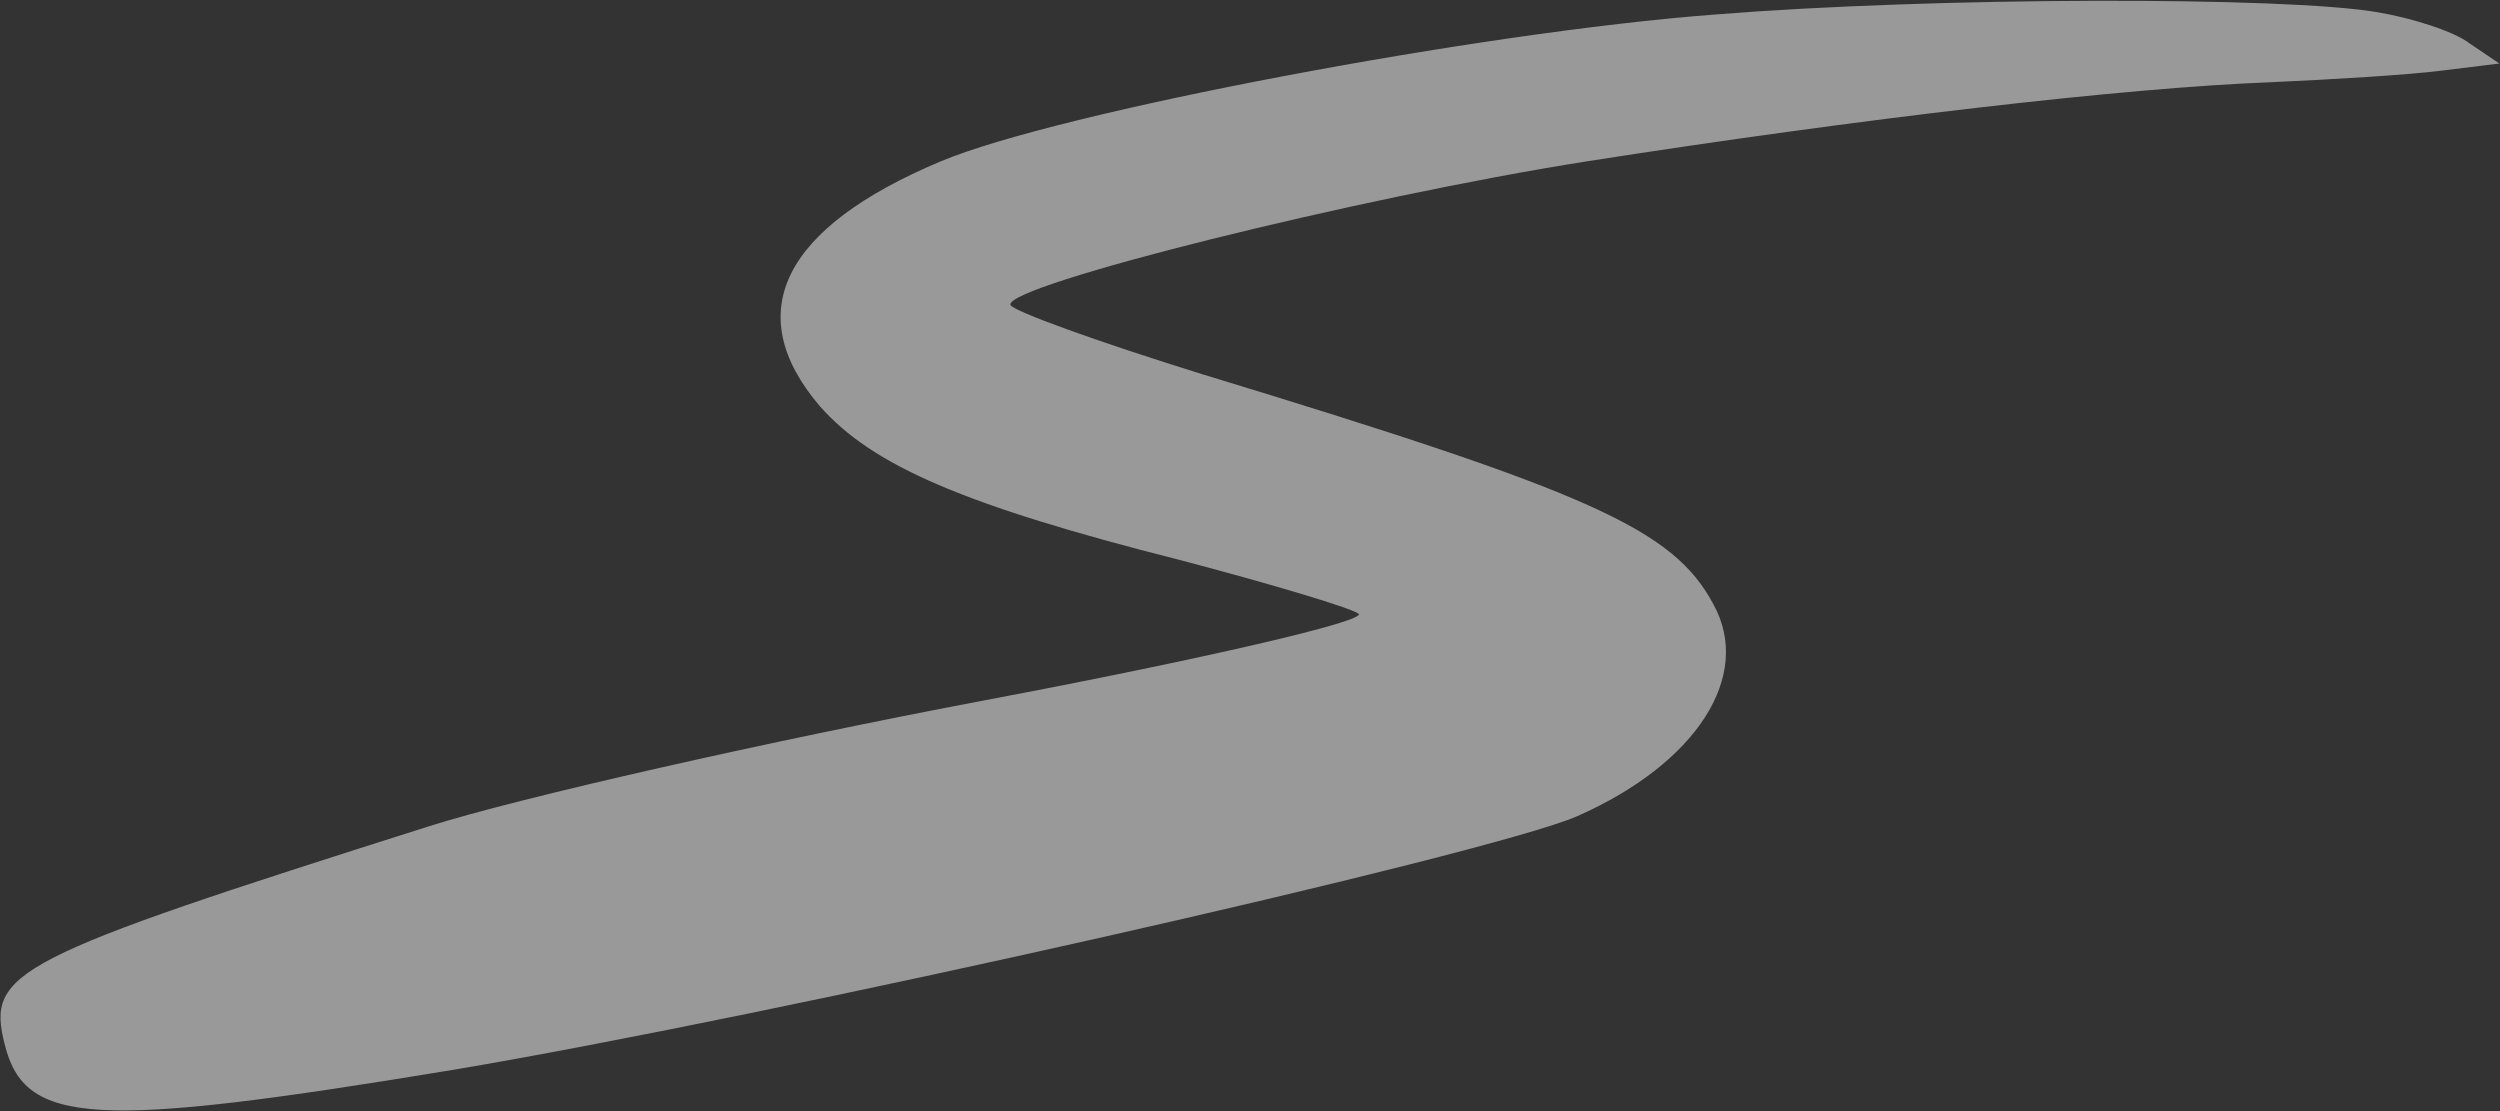 <?xml version="1.0" encoding="UTF-8"?> <svg xmlns="http://www.w3.org/2000/svg" width="830" height="369" viewBox="0 0 830 369" fill="none"><rect x="0" y="0" width="830" height="369" fill="#333333" stroke="none"/><path d="M789.379 4.067C758.738 -1.23 641.688 -1.021 569.302 4.831C491.804 10.653 351.274 37.192 312.252 53.599C259.698 75.691 245.775 103.914 272.208 134.871C289.66 154.635 320.126 167.794 391.72 185.919C420.775 193.565 447.862 201.592 450.996 203.708C454.522 206.088 398.48 218.985 327.231 232.446C255.325 246.033 171.856 264.923 142.048 274.441C4.173 318.164 -4.503 322.567 1.522 346.586C8.183 373.885 31.509 374.813 150.242 355.219C256.381 337.383 493.797 283.909 523.623 270.985C563.438 253.403 581.953 224.29 568.849 200.621C555.49 175.64 528.295 163.55 399.147 124.238C364.736 113.546 335.827 103.149 335.445 101.181C334.171 94.62 450.729 65.577 526.689 53.587C617.866 39.33 705.743 29.116 753.727 27.309C774.31 26.386 799.879 24.837 810.503 23.46L829.785 21.086L819.992 14.474C814.772 10.38 800.641 5.97 789.379 4.067Z" fill="white" fill-opacity="0.5"></path></svg> 